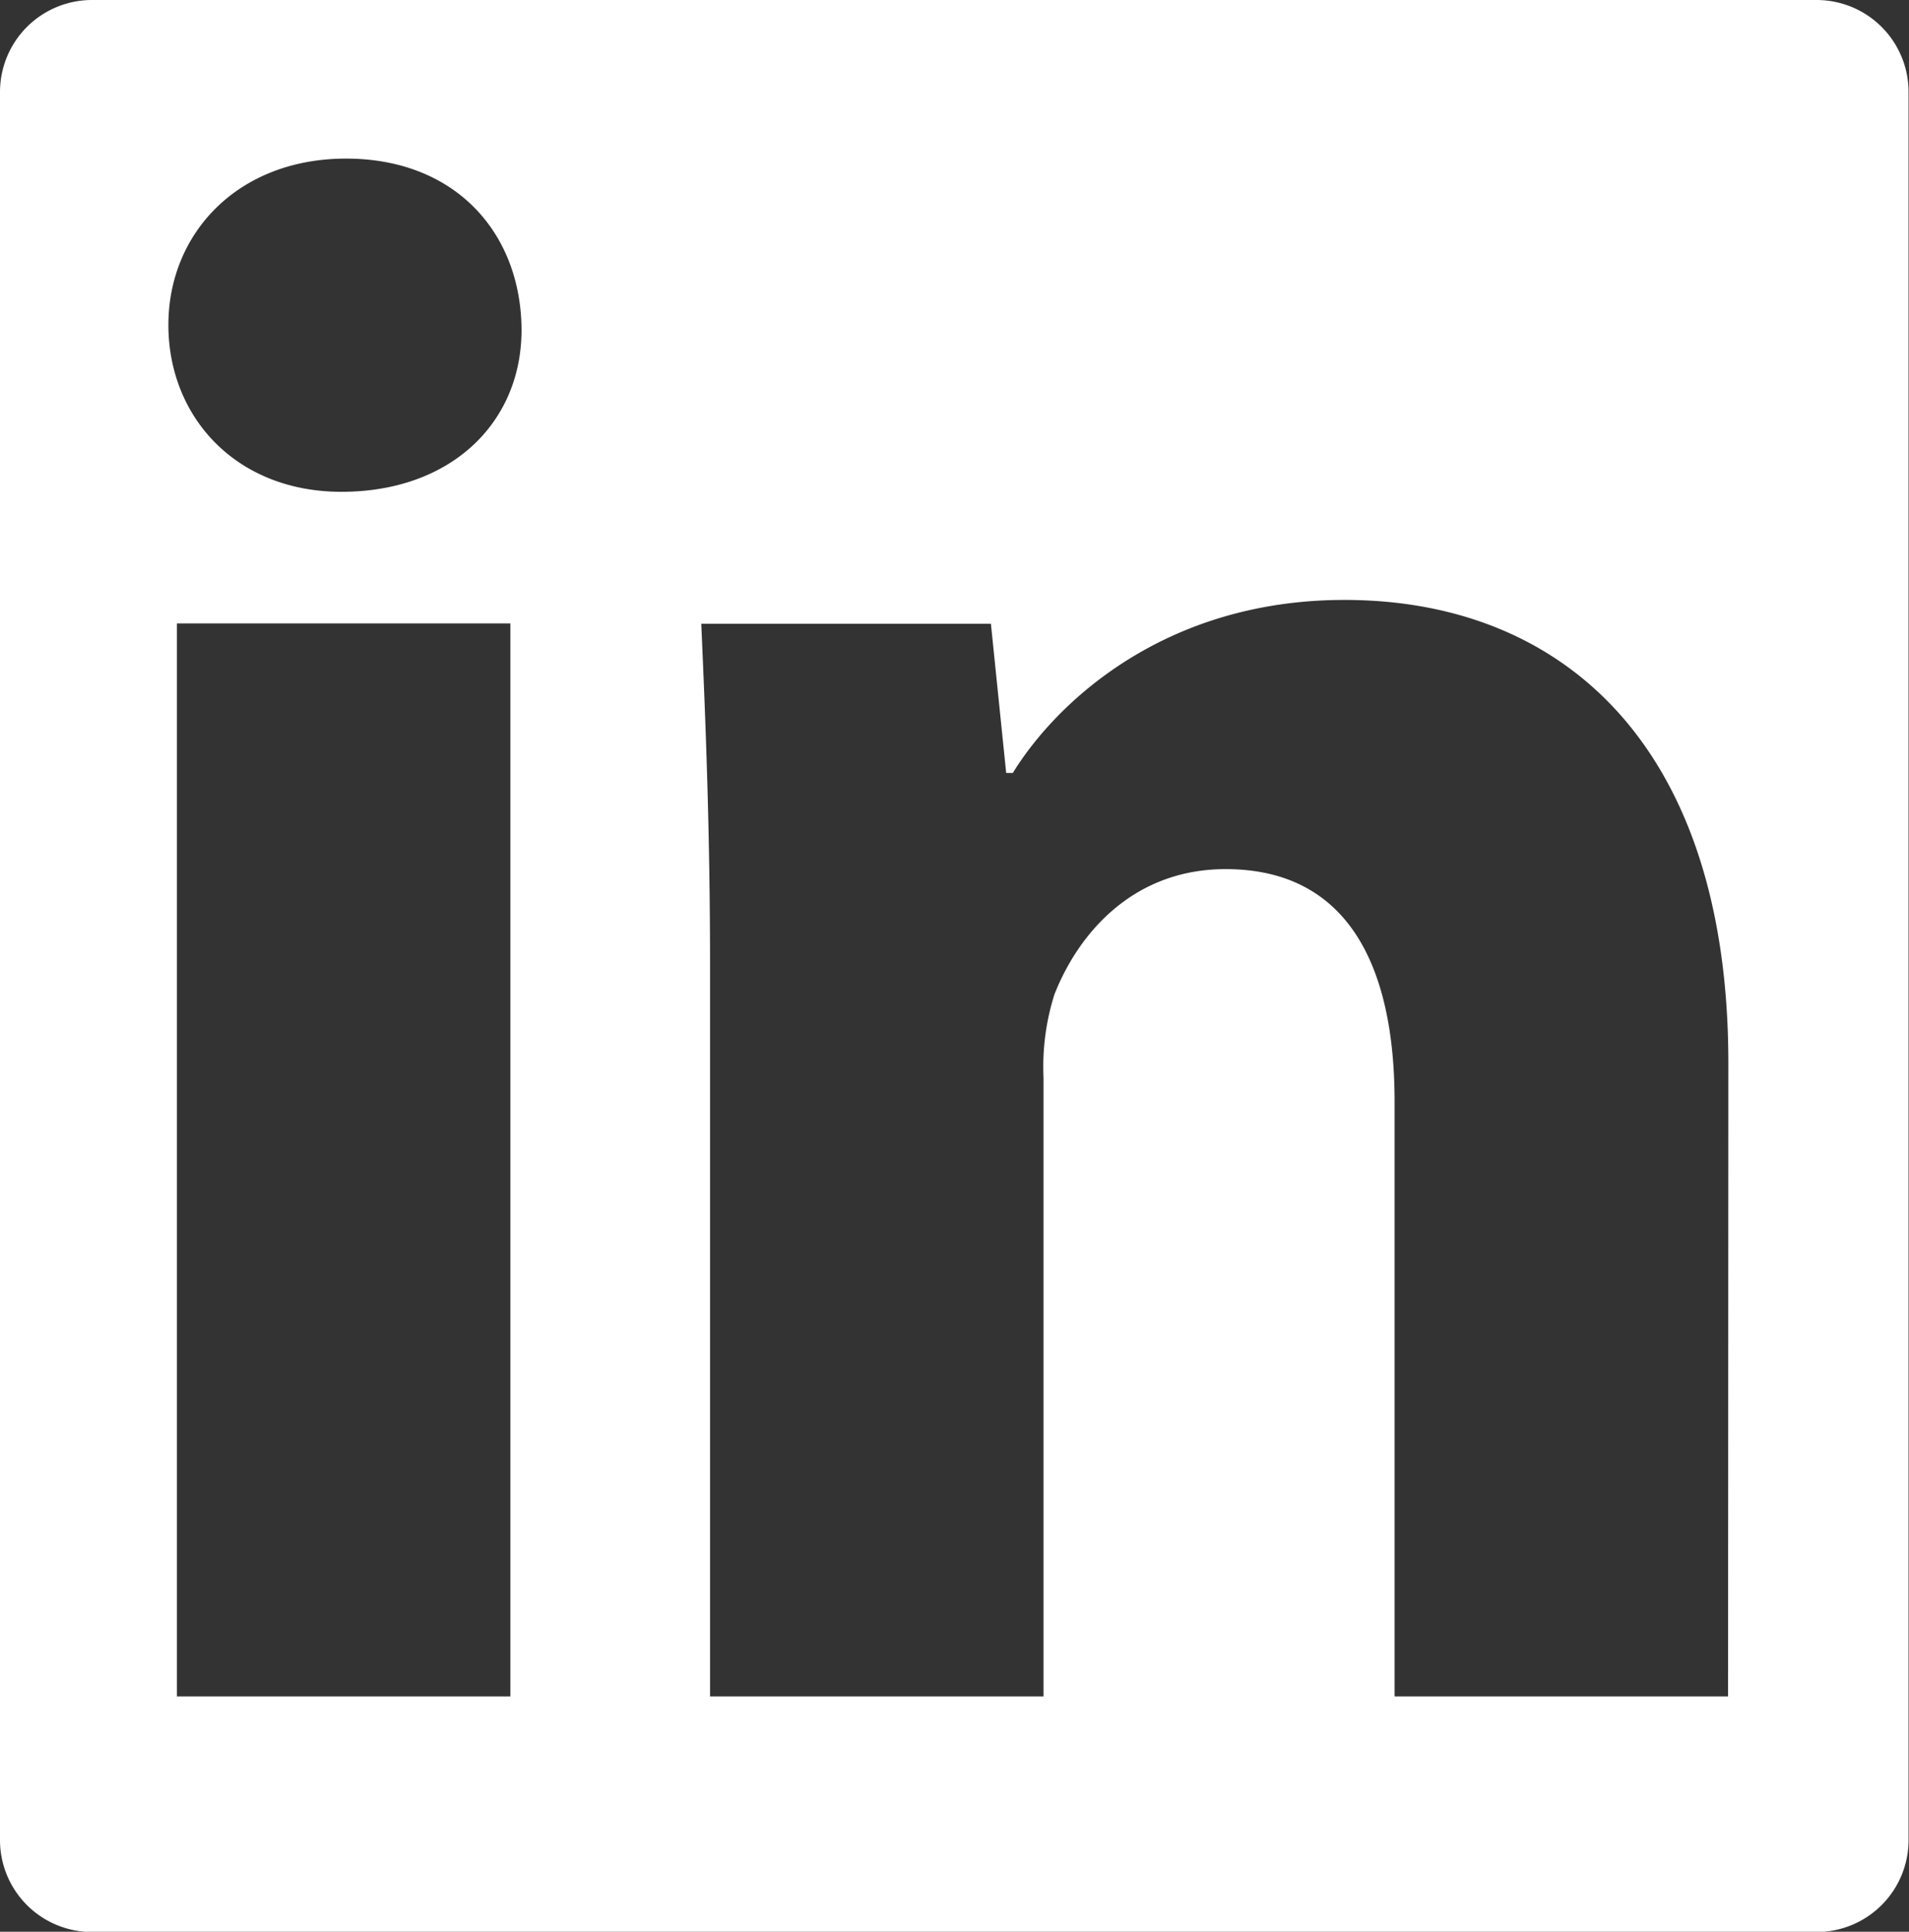 <svg id="Layer_1" data-name="Layer 1" xmlns="http://www.w3.org/2000/svg" viewBox="0 0 132.41 133.98"><rect x="0" y="0" width="132.41" height="133.98" fill="#333333" stroke="none"/><defs><style>.cls-1{fill:#fff;}</style></defs><path class="cls-1" d="M126,0H6.37A6.38,6.38,0,0,0,0,6.38V127.6A6.38,6.38,0,0,0,6.37,134H126a6.38,6.38,0,0,0,6.38-6.38V6.38A6.38,6.38,0,0,0,126,0ZM35.4,117.66H12.27V43.24H35.4ZM23.68,34.11c-7.3,0-12-5.18-12-11.57S16.53,11,24,11s12,5,12.17,11.56S31.45,34.11,23.68,34.11Zm96.18,83.55H96.73V76.41c0-9.58-3.35-16.13-11.72-16.13-6.39,0-10.19,4.42-11.87,8.68a16.61,16.61,0,0,0-.76,5.78v42.92H49.25V67c0-9.28-.31-17-.61-23.74H68.73l1.06,10.35h.46c3-4.87,10.5-12,23-12,15.22,0,26.63,10.2,26.63,32.11Z"/></svg>